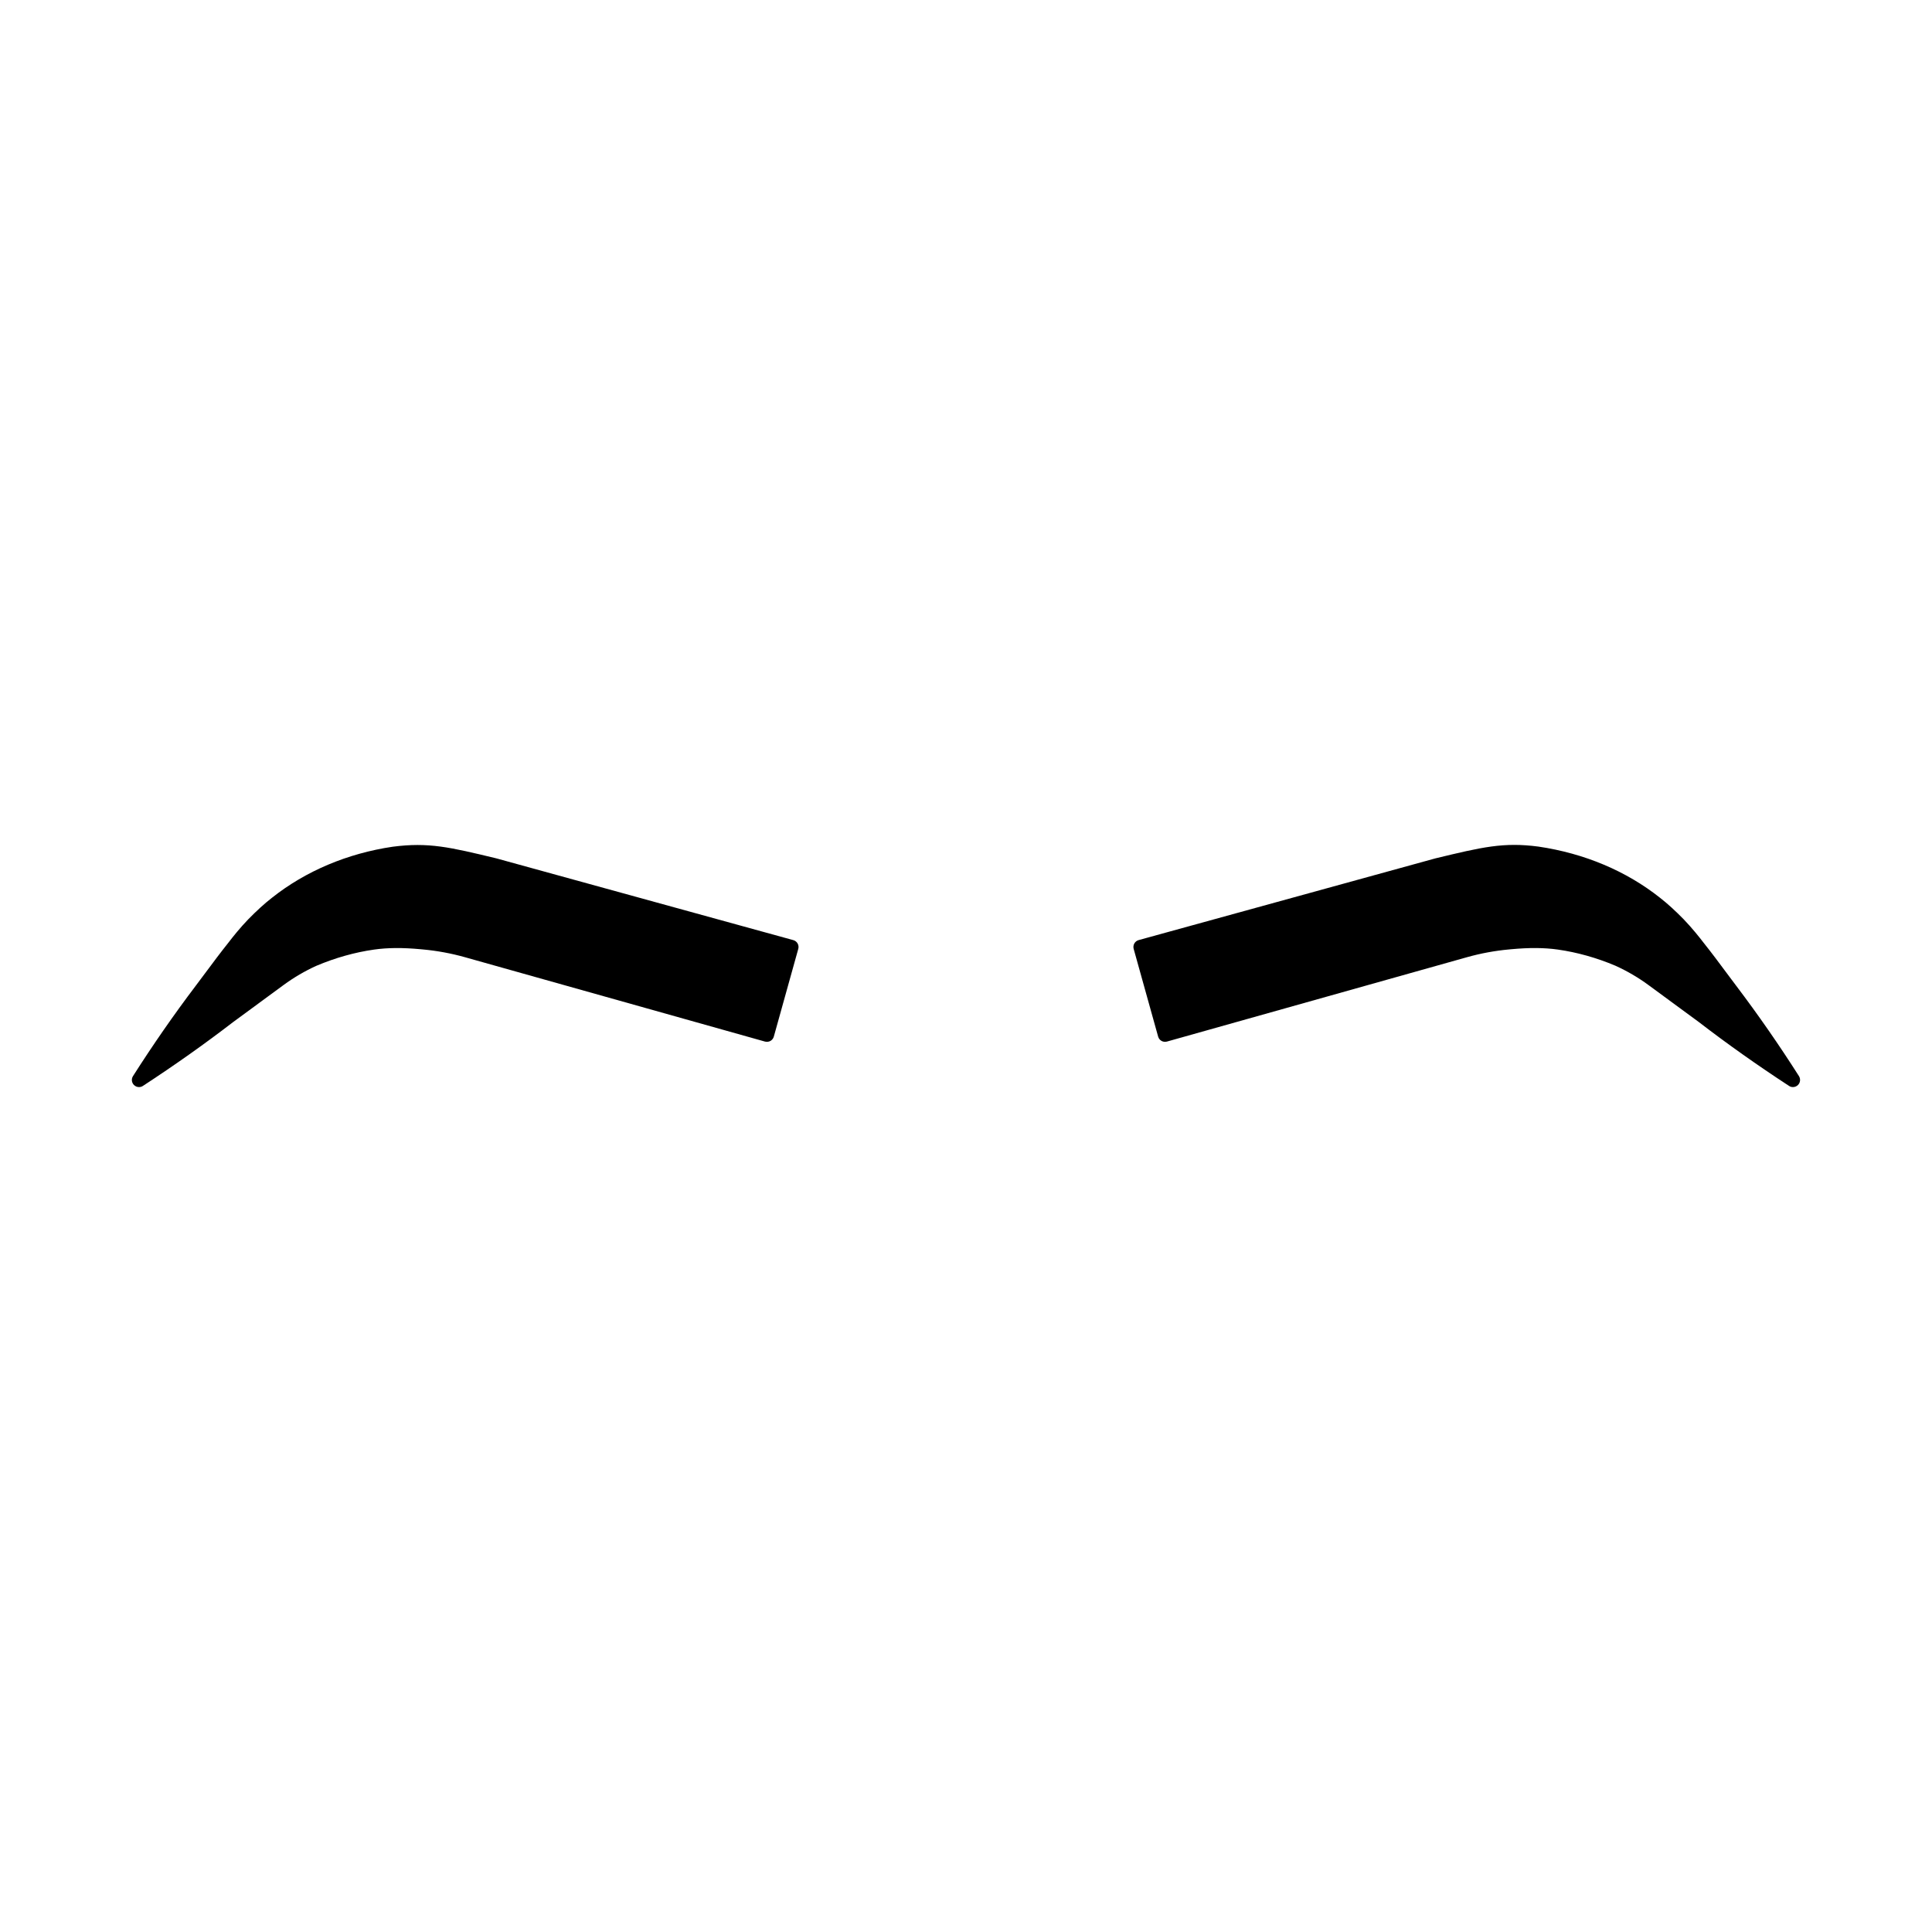 <?xml version="1.0" encoding="UTF-8"?>
<!-- Uploaded to: ICON Repo, www.svgrepo.com, Generator: ICON Repo Mixer Tools -->
<svg fill="#000000" width="800px" height="800px" version="1.1" viewBox="144 144 512 512" xmlns="http://www.w3.org/2000/svg">
 <path d="m620.48 431.54c-0.363 0.359-0.848 0.547-1.328 0.547-0.359 0-0.719-0.098-1.031-0.305-8.375-5.465-16.418-11.16-23.902-16.922l-13.383-9.832c-2.711-1.988-5.652-3.711-8.754-5.113-4.965-2.094-10.09-3.535-15.199-4.266-3.602-0.512-7.523-0.543-12.359-0.098l-0.59 0.055c-3.766 0.344-7.508 1.035-11.145 2.055l-79.535 22.363c-0.473 0.129-1 0.074-1.438-0.172s-0.758-0.66-0.895-1.141l-6.484-23.25c-0.133-0.48-0.07-1 0.176-1.438 0.246-0.438 0.66-0.758 1.141-0.891l78.641-21.656c12.398-2.988 18.035-4.344 27.32-3.121 12.211 1.801 23.281 6.481 32.211 13.566 1.977 1.539 3.969 3.356 6.269 5.699 2.238 2.324 4.266 4.883 5.273 6.203 2.09 2.613 4.121 5.348 6.148 8.074l2.555 3.414c5.742 7.582 11.316 15.609 16.57 23.863 0.48 0.758 0.371 1.738-0.262 2.363zm-266.25-38.398-78.73-21.676c-12.316-2.965-17.934-4.312-27.434-3.074-12.008 1.773-23.078 6.453-31.996 13.527-1.988 1.551-3.988 3.367-6.293 5.719-2.117 2.195-4.031 4.578-5.238 6.164-2.117 2.648-4.148 5.379-6.176 8.105l-2.555 3.414c-5.723 7.562-11.297 15.59-16.566 23.863-0.477 0.746-0.367 1.73 0.266 2.356 0.363 0.359 0.844 0.547 1.328 0.547 0.355 0 0.715-0.098 1.031-0.305 8.355-5.453 16.402-11.145 23.875-16.895l13.414-9.855c2.715-1.992 5.656-3.715 8.707-5.094 5.008-2.113 10.137-3.555 15.238-4.285 3.59-0.512 7.519-0.547 12.355-0.098l0.602 0.055c3.758 0.344 7.504 1.035 11.141 2.055l79.535 22.363c0.48 0.121 1 0.07 1.438-0.172 0.434-0.246 0.758-0.66 0.895-1.141l6.481-23.25c0.137-0.48 0.07-1-0.176-1.438-0.246-0.434-0.656-0.754-1.141-0.887z"/>
</svg>